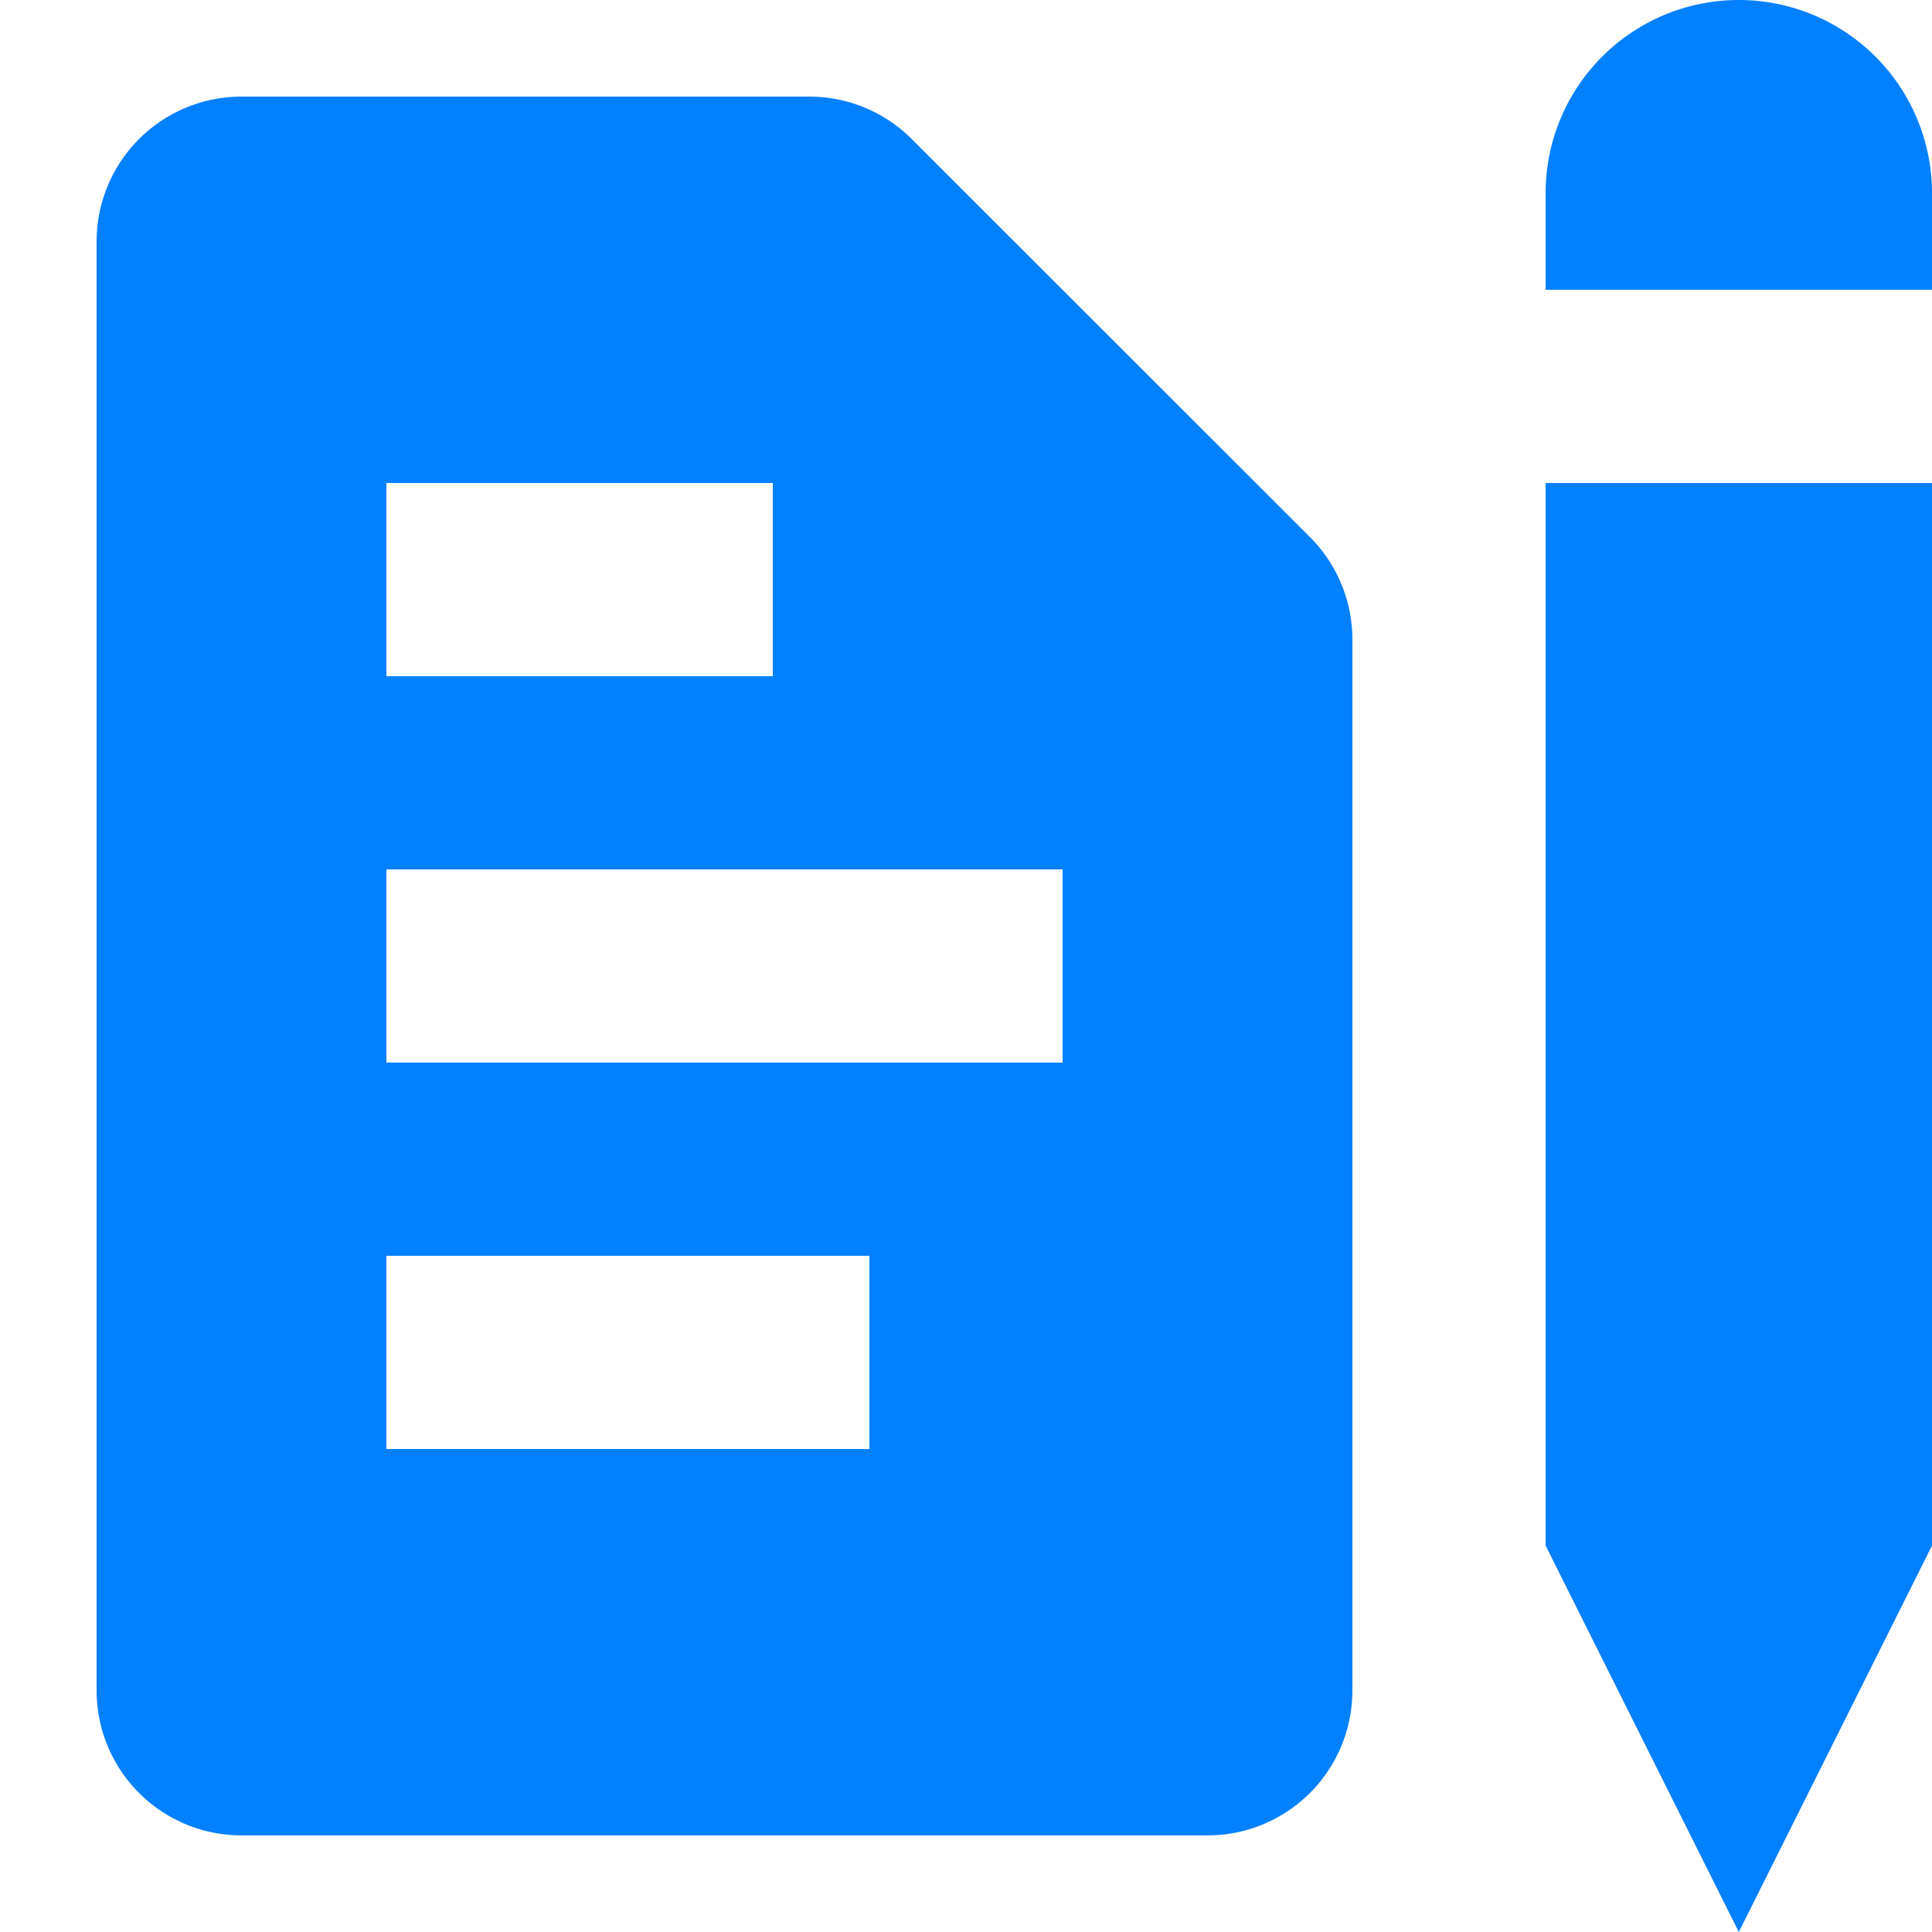<?xml version="1.0" encoding="UTF-8"?>
<svg xmlns="http://www.w3.org/2000/svg" width="800px" height="800px" viewBox="0 0 20 20">
  <path fill-rule="evenodd" d="M16 2a2 2 0 014 0v1h-4V2zM8.379 1a1.5 1.5 0 011.06.44l4.122 4.12A1.5 1.5 0 0114 6.622V17.5a1.5 1.5 0 01-1.5 1.5h-10A1.5 1.5 0 011 17.5v-15A1.5 1.5 0 012.5 1h5.879zM4 5h4v2H4V5zm7 4v2H4V9h7zm-7 6v-2h5v2H4zM16 5h4v11l-2 4-2-4V5z" fill="#0280fd"></path>
</svg>
